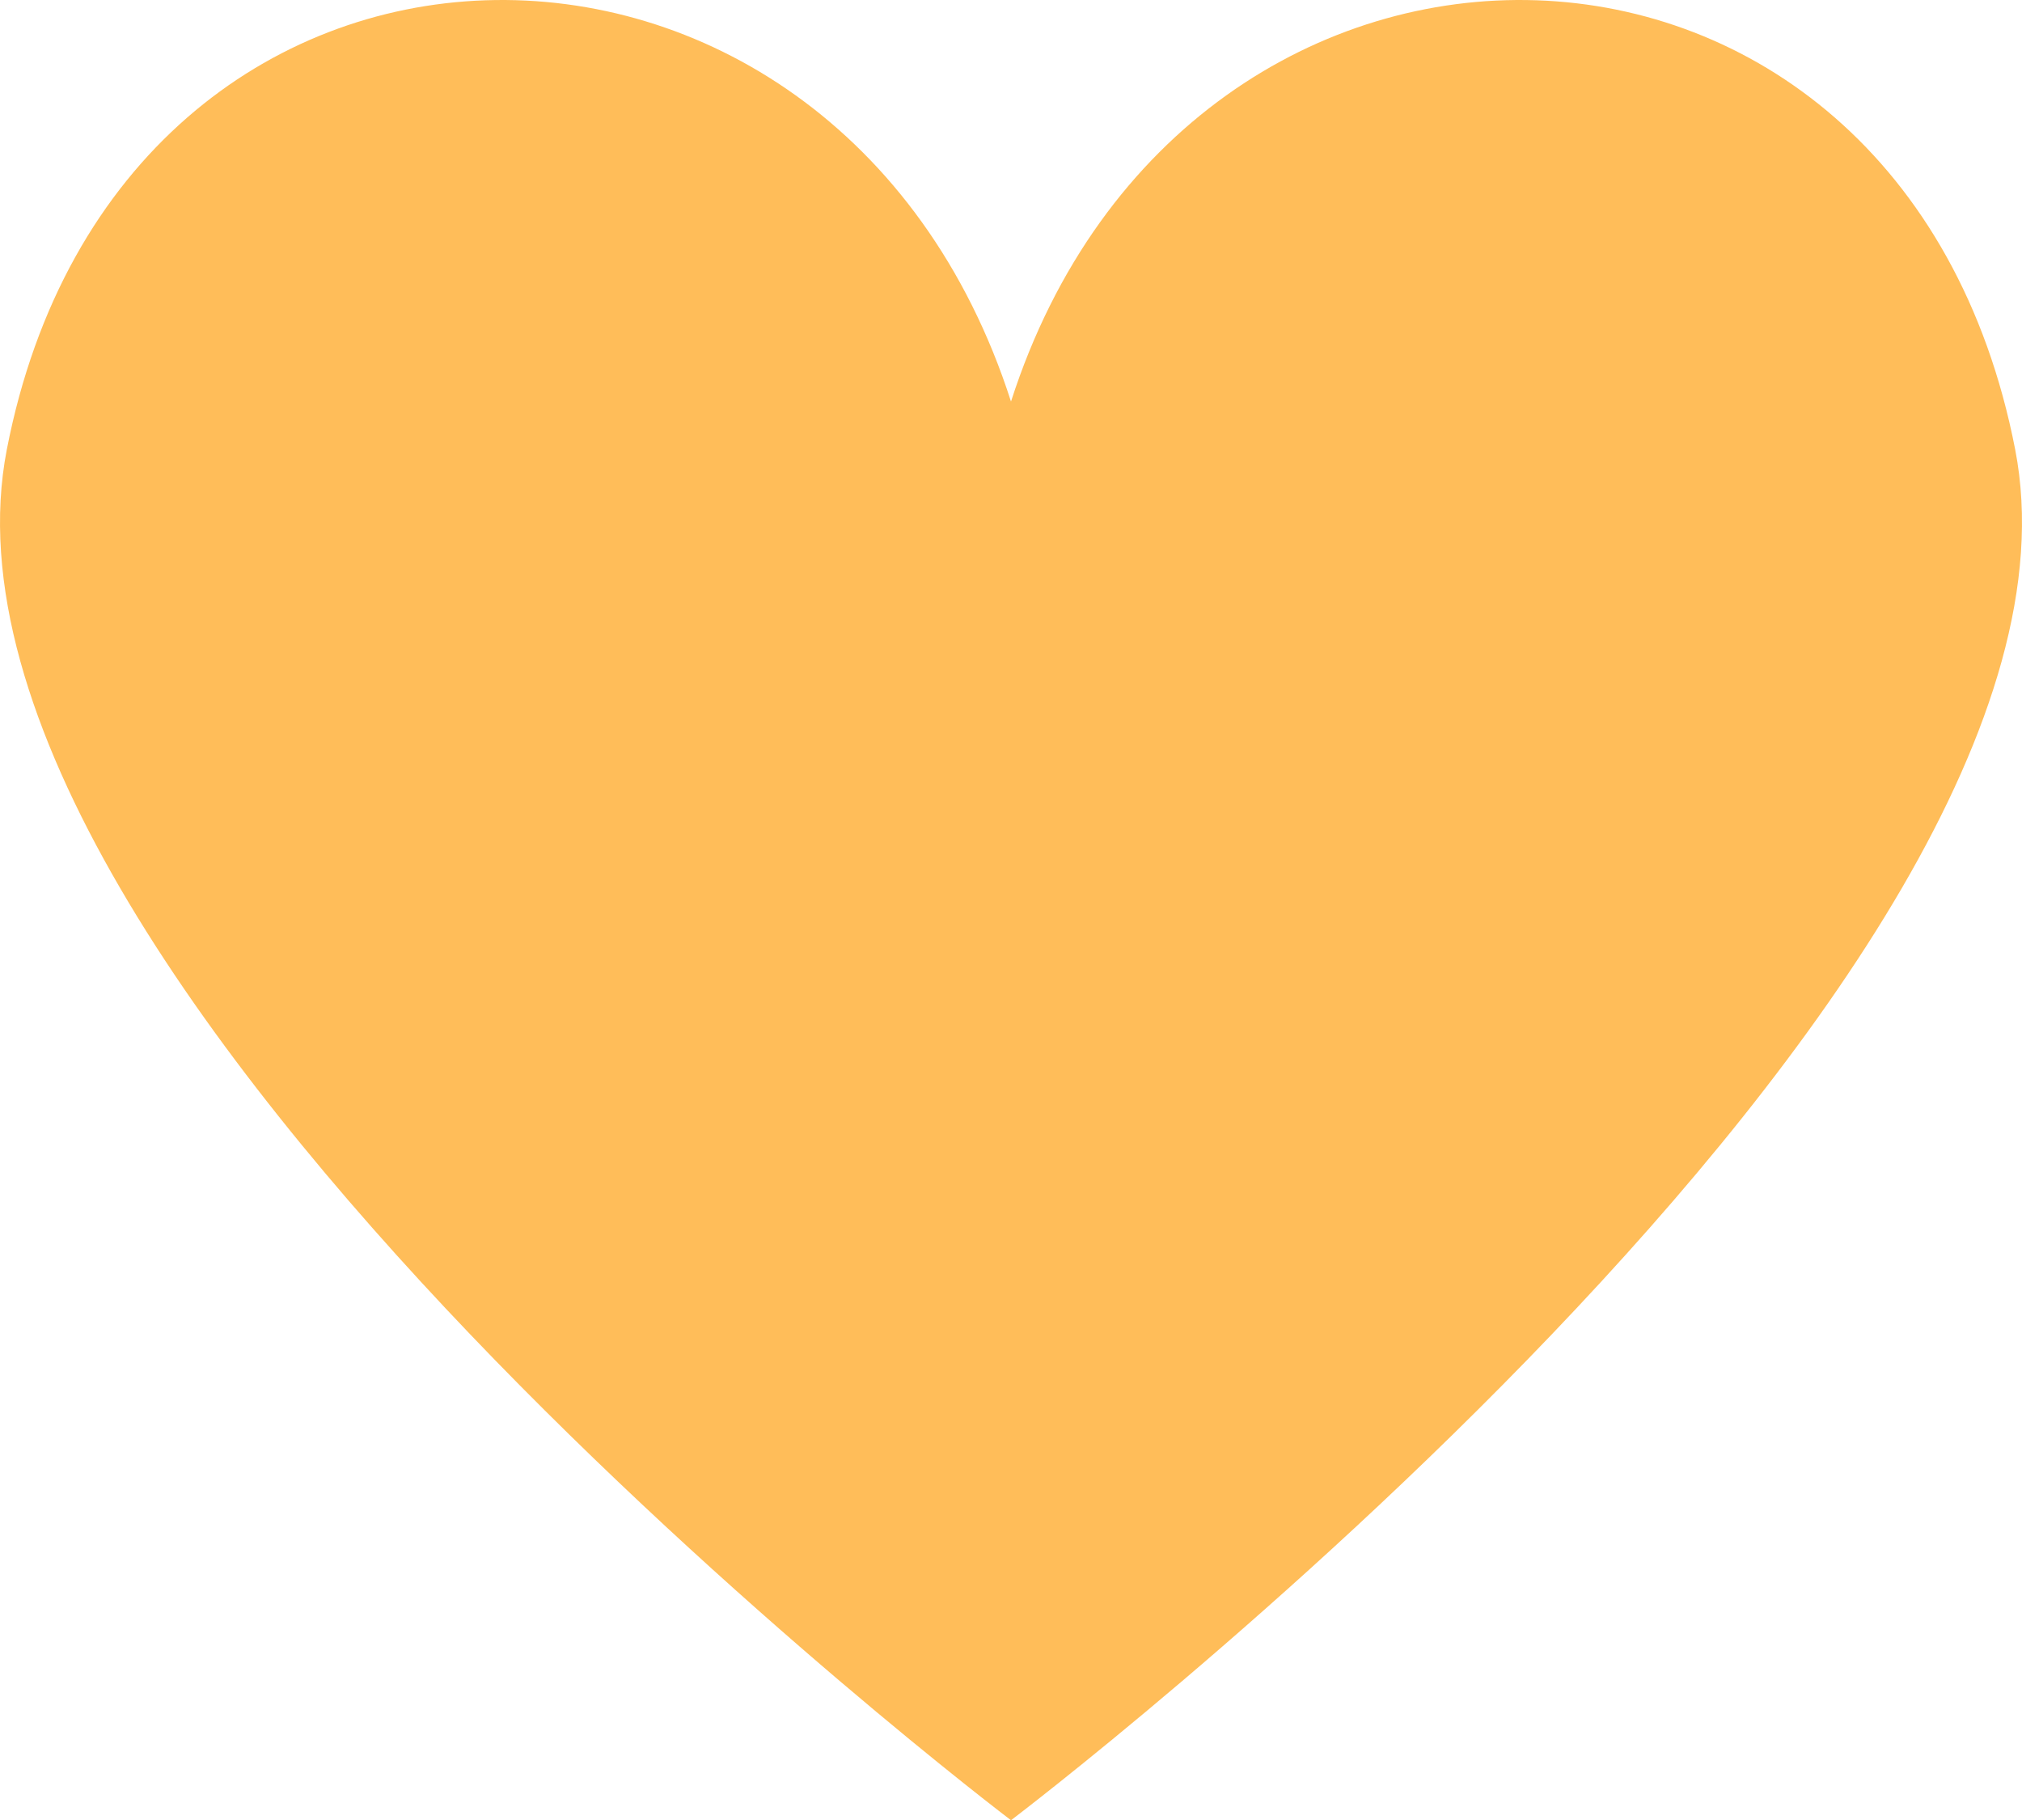 <?xml version="1.0" encoding="ISO-8859-1" standalone="no"?><!-- Generator: Adobe Illustrator 16.0.0, SVG Export Plug-In . SVG Version: 6.00 Build 0)  --><svg xmlns="http://www.w3.org/2000/svg" xmlns:xlink="http://www.w3.org/1999/xlink" fill="#000000" height="180.023px" id="Layer_1" style="enable-background:new 0 0 200 180.023" version="1.1" viewBox="0 0 200 180.023" width="200px" x="0px" xml:space="preserve" y="0px">
<g id="change1">
	<path d="M199.326,44.459c-11.27-57.967-81.908-58.936-99.326-4.746   C82.582-14.476,11.942-13.508,0.674,44.459C-9.551,97.051,100,180.024,100,180.024S209.55,97.051,199.326,44.459z" style="fill:#ffbd59"/>
</g>
</svg>